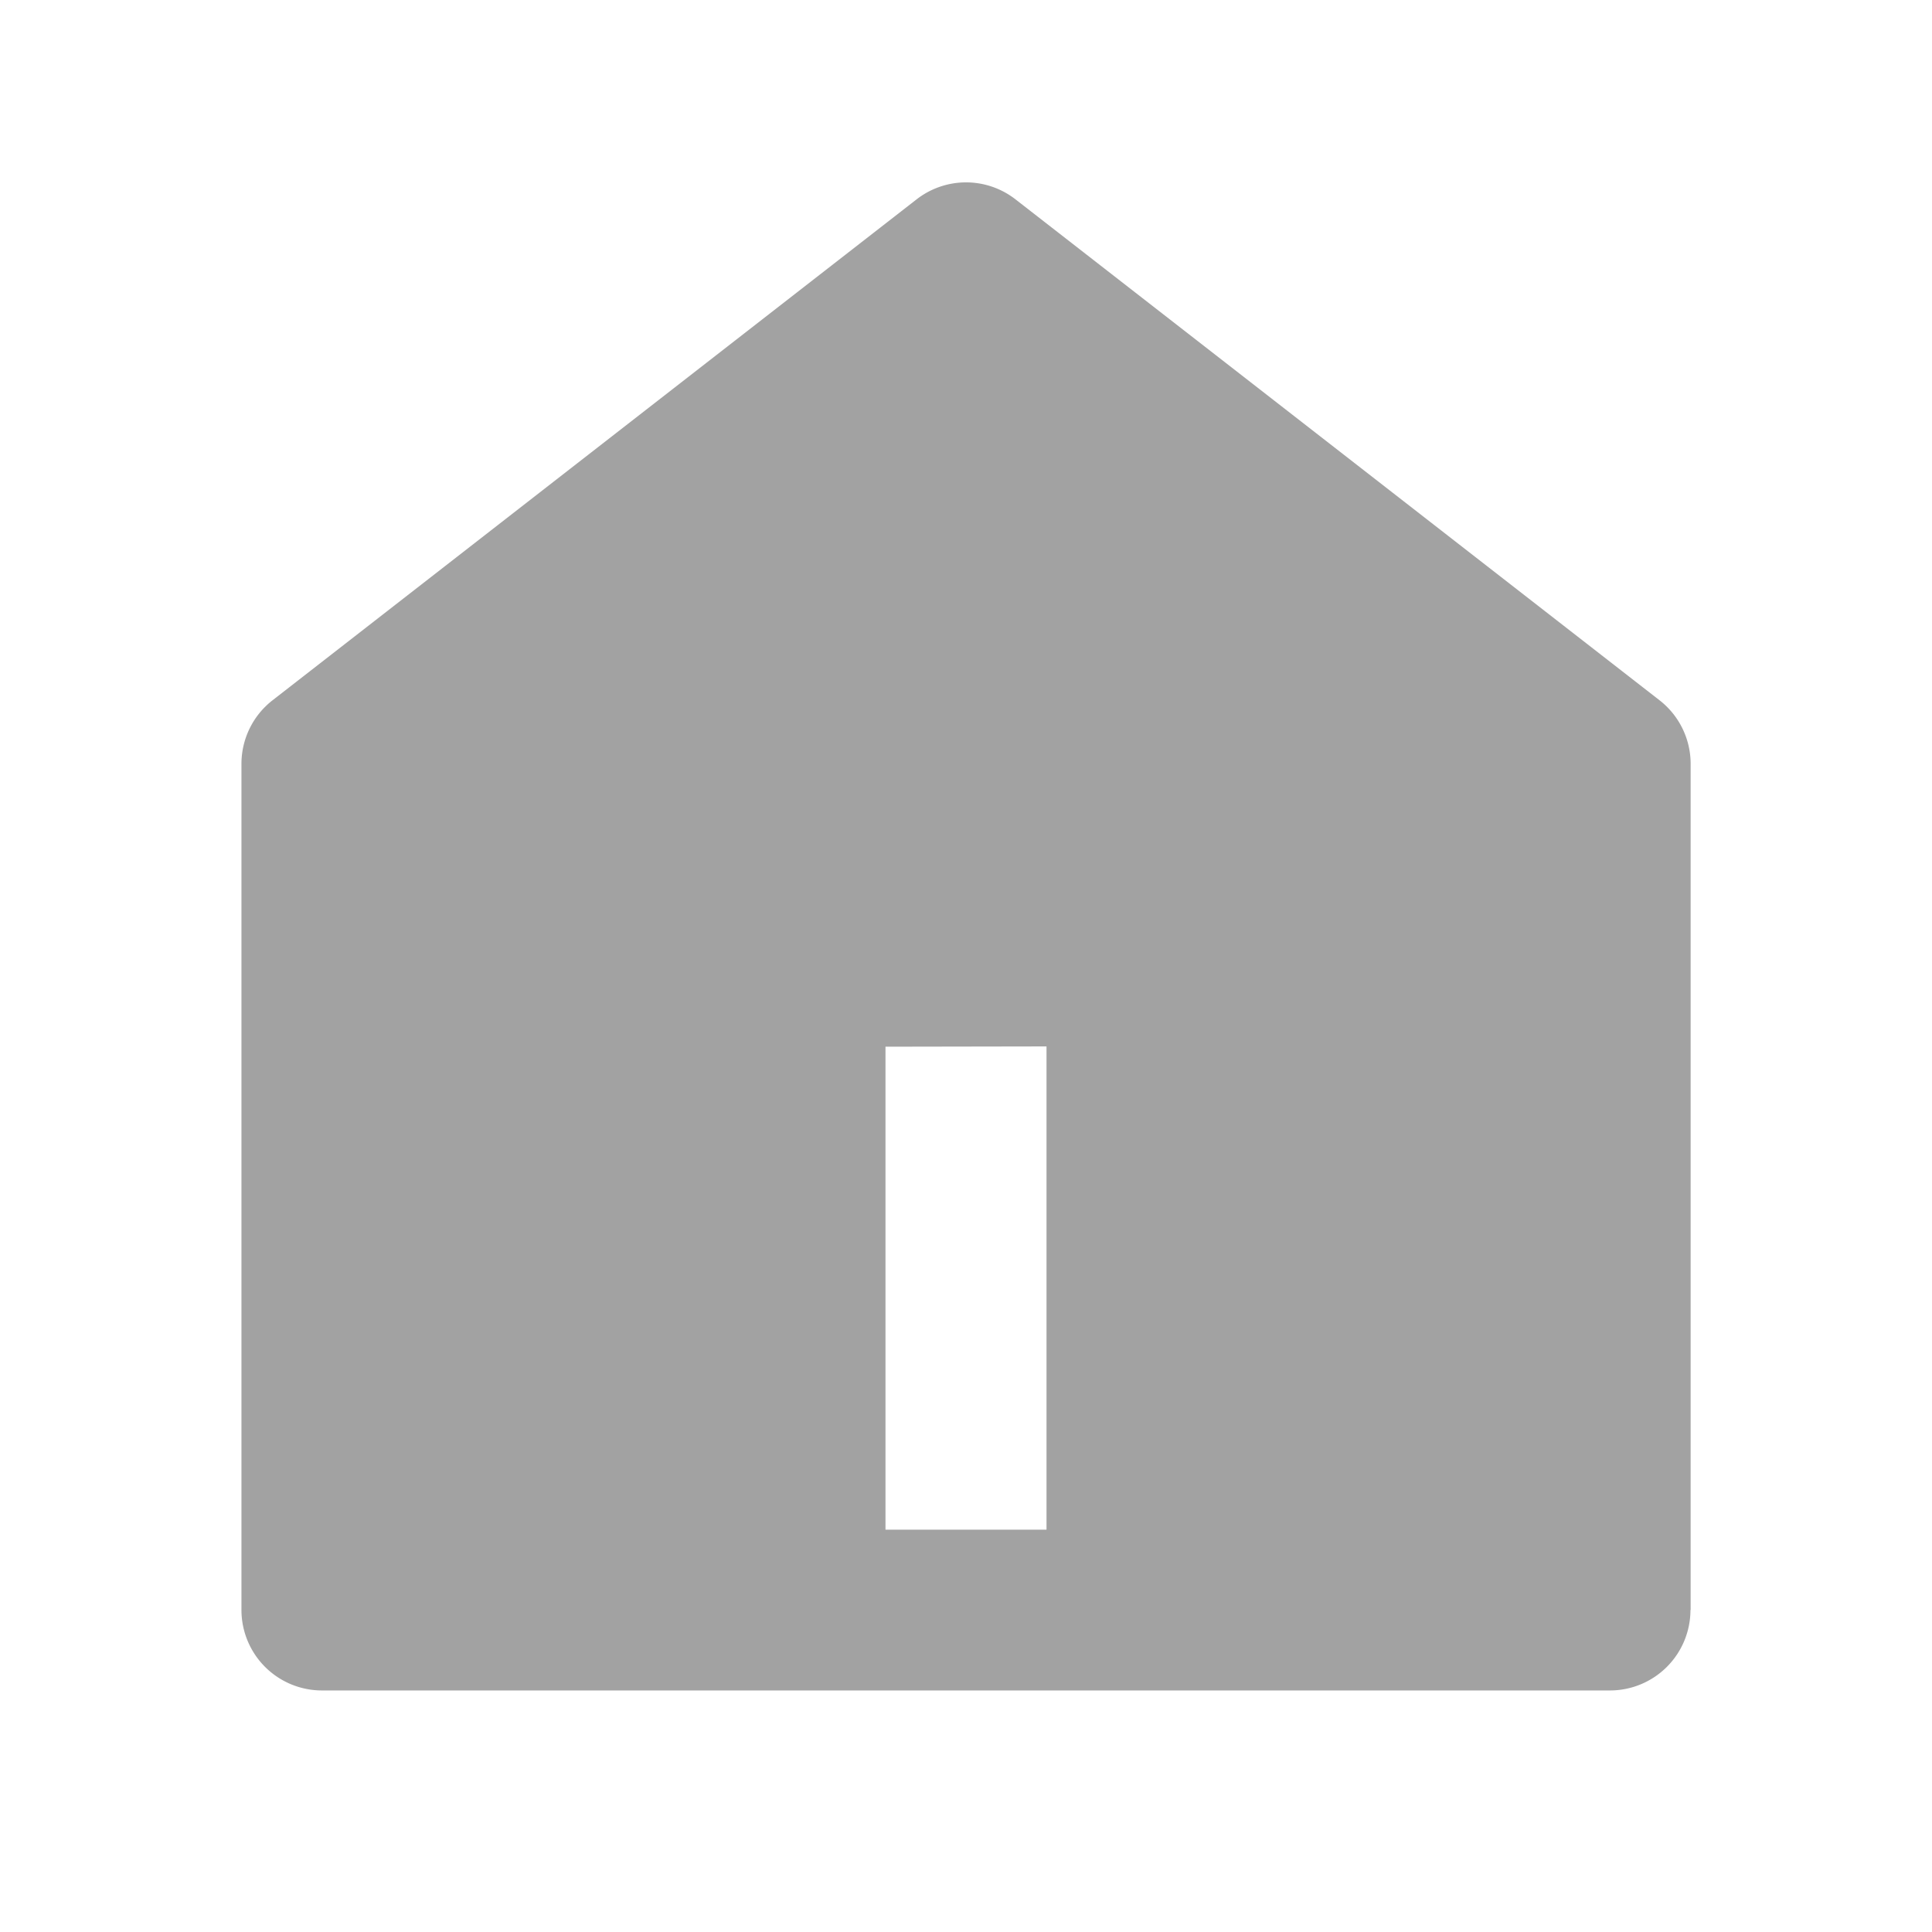 <svg id="그룹_173" data-name="그룹 173" xmlns="http://www.w3.org/2000/svg" width="20.924" height="20.924" viewBox="0 0 20.924 20.924">
  <path id="패스_158" data-name="패스 158" d="M0,0H20.924V20.924H0Z" fill="none"/>
  <path id="패스_159" data-name="패스 159" d="M18.693,17.727a.872.872,0,0,1-.872.872H3.872A.872.872,0,0,1,3,17.727V8.564a.872.872,0,0,1,.337-.689l6.975-5.425a.872.872,0,0,1,1.071,0l6.975,5.425a.872.872,0,0,1,.337.689v9.163Zm-8.718-6.1v5.231h1.744V11.624Z" transform="translate(-0.385 -0.291)" fill="#a2a2a2"/>
</svg>
